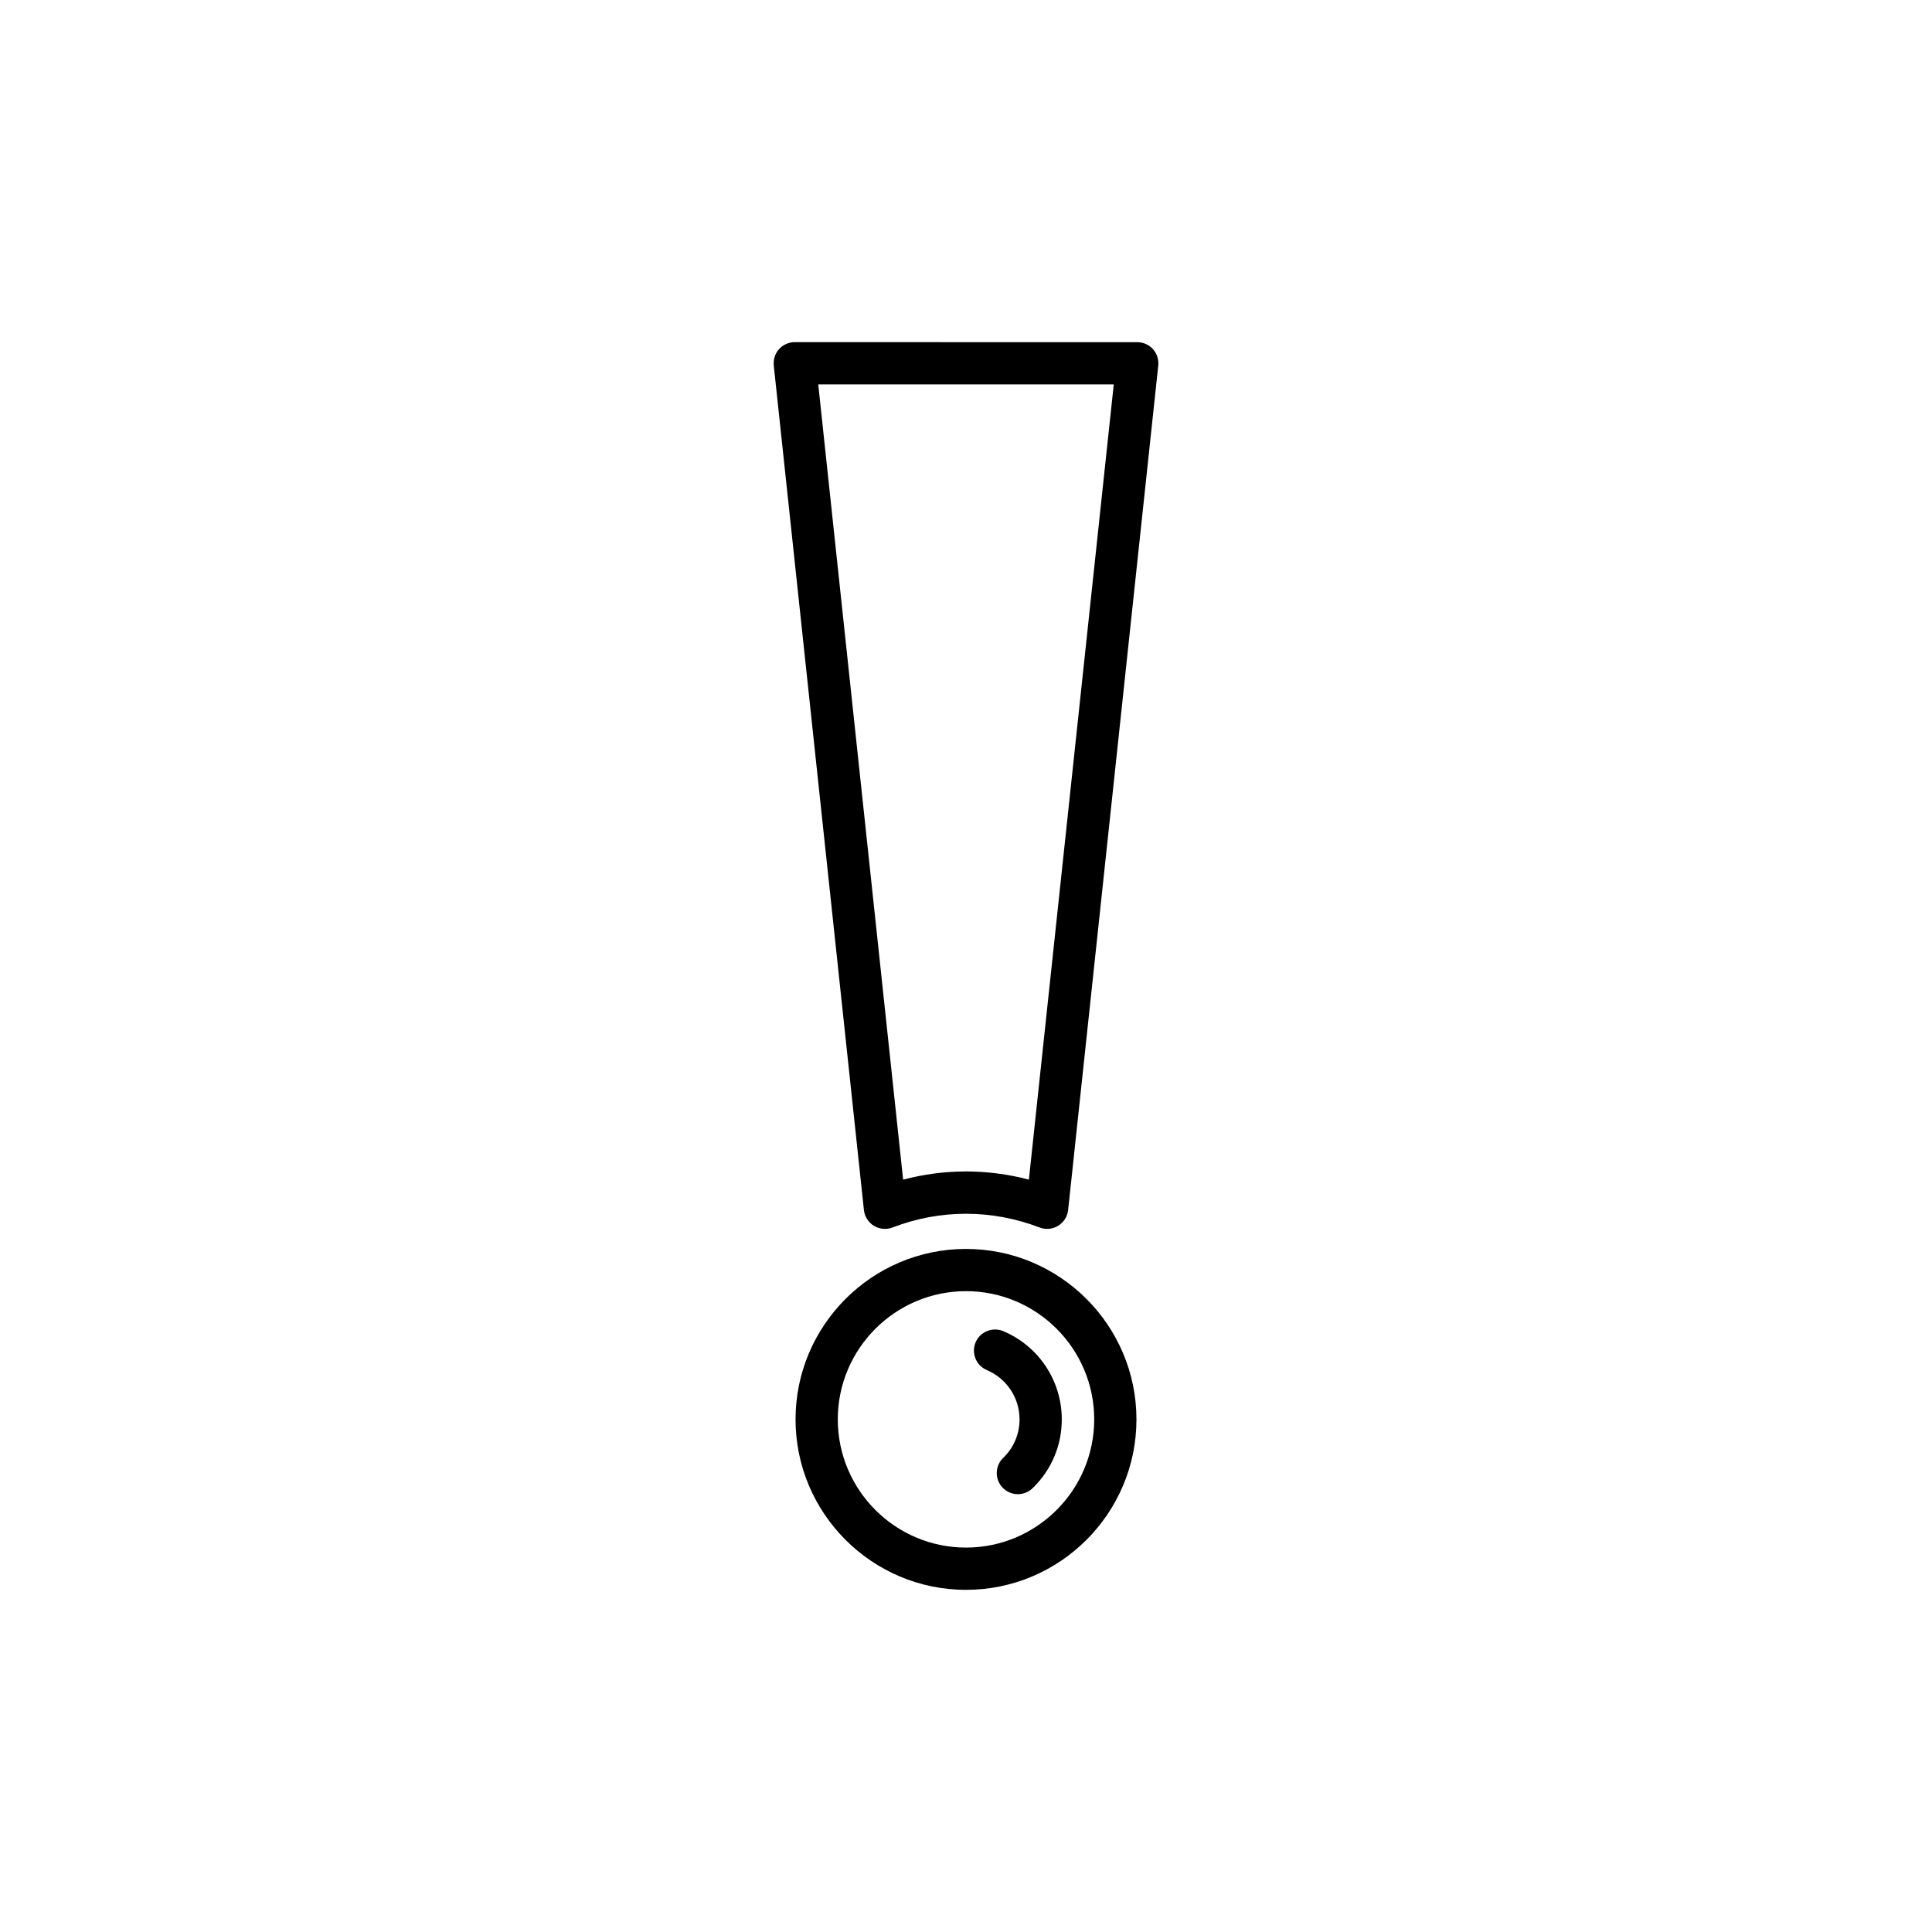 <?xml version="1.0" encoding="UTF-8"?>
<!-- Uploaded to: ICON Repo, www.iconrepo.com, Generator: ICON Repo Mixer Tools -->
<svg fill="#000000" width="800px" height="800px" version="1.1" viewBox="144 144 512 512" xmlns="http://www.w3.org/2000/svg">
 <g>
  <path d="m400 474.98c-24.906 0-45.172 20.266-45.172 45.172s20.266 45.172 45.172 45.172 45.172-20.266 45.172-45.172c-0.004-24.906-20.266-45.172-45.172-45.172zm0 79.145c-18.734 0-33.977-15.242-33.977-33.977 0-18.734 15.242-33.977 33.977-33.977s33.977 15.242 33.977 33.977c-0.004 18.738-15.242 33.977-33.977 33.977z"/>
  <path d="m409.88 496.77c-2.82-1.191-6.129 0.113-7.336 2.973-1.203 2.848 0.125 6.129 2.973 7.336 5.266 2.231 8.672 7.363 8.672 13.074 0 3.883-1.535 7.5-4.332 10.199-2.219 2.148-2.281 5.691-0.133 7.914 1.098 1.133 2.559 1.707 4.023 1.707 1.398 0 2.805-0.523 3.894-1.574 4.992-4.82 7.742-11.305 7.742-18.246 0-10.215-6.086-19.398-15.504-23.383z"/>
  <path d="m375.59 468.85c0.891 0.543 1.902 0.82 2.918 0.82 0.68 0 1.359-0.125 2.012-0.371 12.602-4.856 26.332-4.848 38.977-0.004 1.629 0.629 3.449 0.461 4.926-0.453 1.488-0.906 2.461-2.449 2.644-4.176l23.883-223.79c0.168-1.578-0.34-3.16-1.398-4.34-1.066-1.18-2.582-1.852-4.164-1.852l-90.77-0.008c-1.586 0-3.098 0.672-4.164 1.852-1.059 1.18-1.57 2.762-1.398 4.34l23.891 223.8c0.184 1.727 1.156 3.273 2.644 4.184zm63.57-222.98-22.496 210.75c-10.93-2.898-22.41-2.898-33.324 0l-22.496-210.75z"/>
 </g>
</svg>
